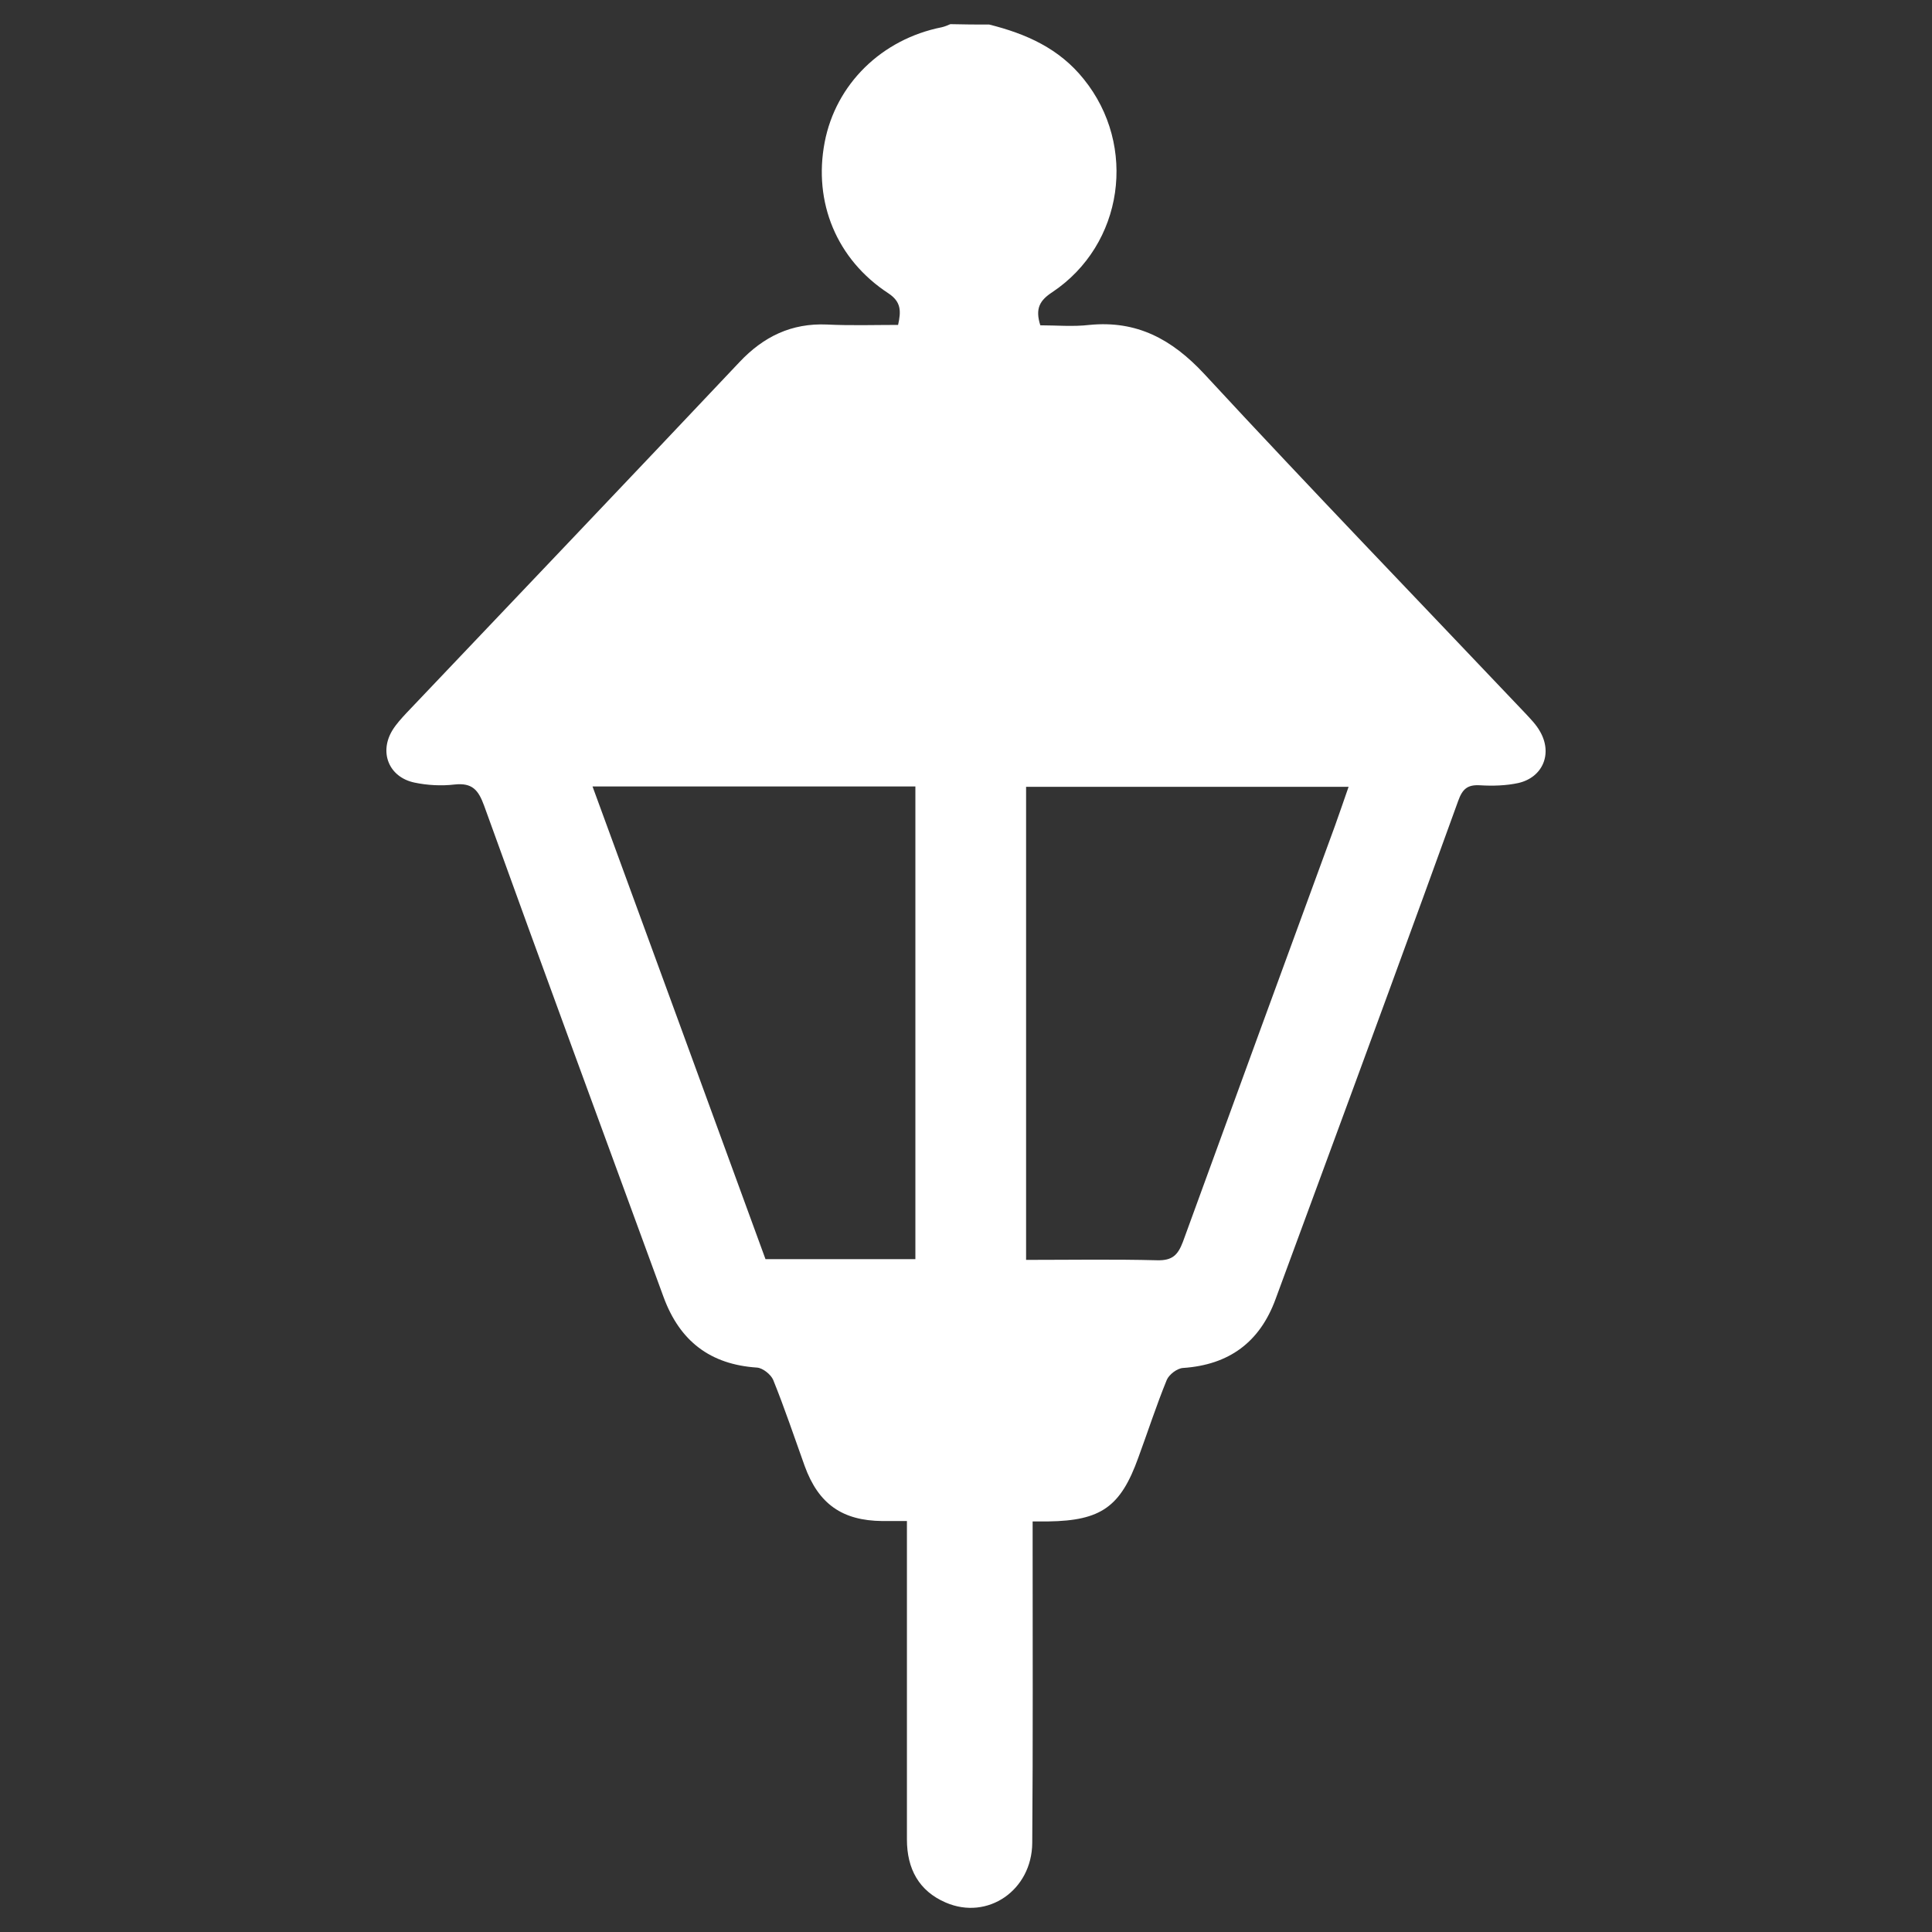 <?xml version="1.0" encoding="UTF-8"?>
<svg xmlns="http://www.w3.org/2000/svg" width="80" height="80" viewBox="0 0 80 80" fill="none">
  <rect x="0" y="0" width="80" height="80" fill="#333333" stroke="none"/>
  <path d="M40.96 1.016C42.488 1.398 43.857 2.003 44.876 3.277C47.104 6.033 46.531 10.125 43.571 12.1C43.061 12.435 42.854 12.769 43.077 13.47C43.73 13.47 44.43 13.534 45.114 13.454C47.072 13.263 48.521 14.043 49.858 15.476C54.234 20.206 58.707 24.841 63.148 29.523C63.37 29.762 63.609 30.001 63.768 30.287C64.294 31.195 63.896 32.183 62.877 32.422C62.368 32.533 61.811 32.549 61.285 32.517C60.76 32.485 60.553 32.676 60.378 33.17C58.484 38.41 56.558 43.649 54.632 48.873C54.028 50.513 53.423 52.153 52.818 53.794C52.165 55.578 50.892 56.517 48.982 56.645C48.743 56.66 48.409 56.915 48.314 57.138C47.884 58.189 47.534 59.272 47.136 60.355C46.404 62.394 45.592 62.967 43.411 62.999C43.236 62.999 43.061 62.999 42.759 62.999C42.759 63.301 42.759 63.572 42.759 63.827C42.759 67.984 42.775 72.156 42.743 76.313C42.727 78.272 40.897 79.53 39.162 78.781C38.048 78.303 37.554 77.38 37.554 76.169C37.554 72.076 37.554 67.999 37.554 63.907C37.554 63.636 37.554 63.349 37.554 62.983C37.188 62.983 36.854 62.983 36.536 62.983C34.88 62.967 33.894 62.282 33.321 60.706C32.891 59.511 32.493 58.317 32.016 57.138C31.92 56.915 31.586 56.645 31.347 56.629C29.405 56.501 28.148 55.53 27.479 53.714C24.996 46.93 22.497 40.161 20.046 33.361C19.808 32.708 19.553 32.406 18.821 32.485C18.28 32.549 17.691 32.517 17.166 32.406C16.099 32.183 15.685 31.147 16.258 30.224C16.418 29.969 16.624 29.746 16.831 29.523C21.431 24.682 26.031 19.856 30.615 14.999C31.618 13.932 32.779 13.374 34.244 13.438C35.23 13.486 36.217 13.454 37.188 13.454C37.316 12.881 37.316 12.498 36.79 12.148C34.642 10.746 33.671 8.374 34.148 5.889C34.61 3.484 36.504 1.621 39.003 1.127C39.13 1.096 39.241 1.048 39.353 1C39.942 1.016 40.451 1.016 40.96 1.016ZM42.488 52.169C44.319 52.169 46.117 52.138 47.916 52.185C48.552 52.201 48.775 51.962 48.982 51.421C51.067 45.688 53.168 39.954 55.269 34.221C55.46 33.68 55.651 33.138 55.842 32.581C51.354 32.581 46.929 32.581 42.488 32.581C42.488 39.126 42.488 45.608 42.488 52.169ZM37.904 52.138C37.904 45.592 37.904 39.094 37.904 32.565C33.448 32.565 29.039 32.565 24.535 32.565C26.938 39.126 29.326 45.64 31.697 52.138C33.798 52.138 35.835 52.138 37.904 52.138Z" fill="white"></path>
</svg>
